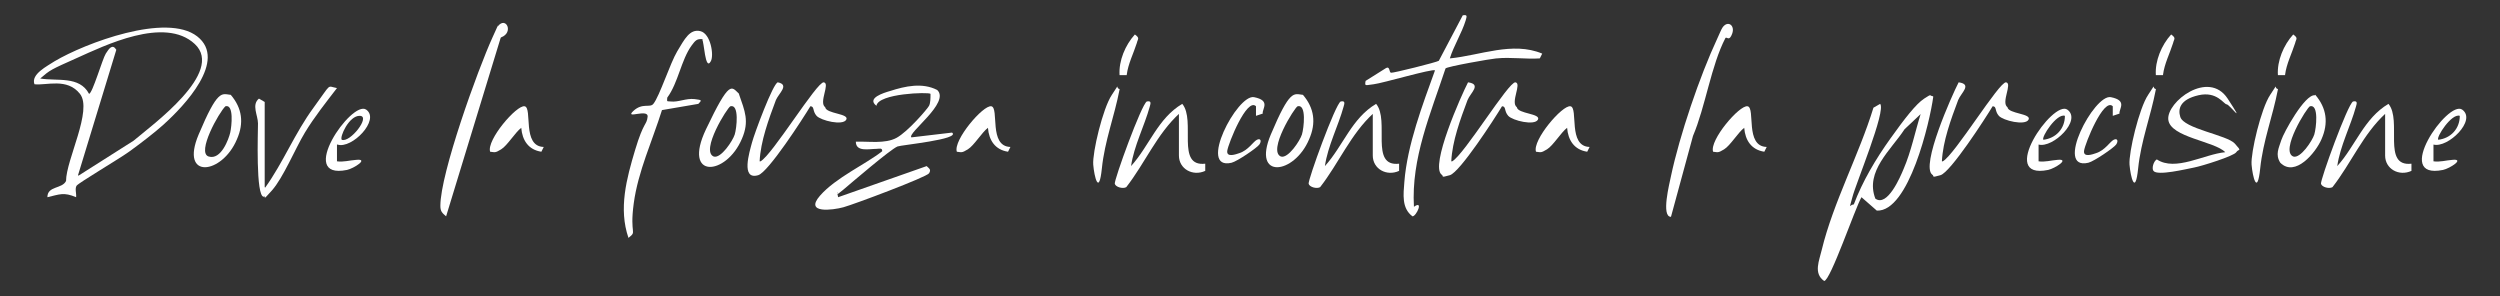 <?xml version="1.0" encoding="UTF-8"?>
<svg id="Livello_1" xmlns="http://www.w3.org/2000/svg" version="1.1" viewBox="0 0 522.3 61.9">
  <rect x="0" y="0" width="522.3" height="61.9" fill="#333333" stroke="none"/>
  <!-- Generator: Adobe Illustrator 29.5.0, SVG Export Plug-In . SVG Version: 2.1.0 Build 15)  -->
  <defs>
    <style>
      .st0 {
        fill: #fff;
      }
    </style>
  </defs>
  <g id="cEhYmA">
    <g>
      <path class="st0" d="M34.2,26c-2,1.8-4.9,4-7.1,5.6s-10.7,6.6-11.1,7.2,0,1.7-.1,2.4c-2.6-1.1-3.4-.6-6,0,0-2.4,3.1-1.7,3.9-3.4,0-4.4,5.6-14.8,2.9-18.2s-7-1.7-9.5-2c-.8-2.1,2.7-3.8,4.2-4.8,6.4-3.8,23.4-10.2,29.8-5.2s-2.8,14.6-6.9,18.3ZM16.4,36.7l11.5-7.3c3.9-3.3,19.1-14.3,12.8-20.2s-19,.4-24.6,2.9-5.6,2.5-7.7,4.3c3.5.6,8.2-.6,10.2,3.2.7,0,2.8-7.3,3.5-8.4s1.4-2.1,2.2-.8l-8,26.2Z"/>
      <path class="st0" d="M403.9,20.2c-.7,5.2-5.1,24.1-11.8,23.8l-3.2-2.8c-1.3,2.2-6.5,17.5-7.8,17.5-2.3-1.6-1-4.3-.5-6.5,2.4-9.9,7.8-19.9,10.8-29.7l1.4-.8c1.3,1.4-5.1,16.7-5.8,19.5s-.7,1.6.3,1.5c1.8-4.8,4.6-9.5,7.6-13.7s5.4-7.3,7.1-8.4,1-.6,1.8-.5ZM401.4,23.7l-3.5,3.3c-2.8,4.3-8.3,8.8-6.1,14.5,2.5,1.8,5.2-4.5,5.9-6.2,1.6-3.7,2.4-7.8,3.6-11.6Z"/>
      <path class="st0" d="M195.8,18.8c2.8,2.6-6.3,9-5.4,9.9l8.5-1c1.9,1.4-10.7,2.6-11.4,2.9-1.6.7-9.5,7.5-11.4,9.1s-.8.4-1.2.5l.2,1,18.5-6.5c.5.5,1,.7.5,1.5s-15.7,6.5-17.9,7.1-8.2,1.4-4.9-2.4,9.6-6.6,13-9.3c.1-.8-.7-.5-1.2-.5-1.5,0-4.3.7-4.3-1.5,2.6-.1,6.1.5,8.5-.8s6.5-6.1,6.8-6.7.3-1.6.3-2.5c-.4-.4-10.9-.1-11.3,2.5-2.1-1.6,1.5-2.7,2.9-3.1,3.1-1,6.7-1.8,9.8-.2Z"/>
      <path class="st0" d="M312.6,12.2c-1.2.1-10.3,1.7-10.6,2.1-3.1,9.4-7.2,18.8-6.6,28.9,2.1-1.5.5,2-.3,2-2.3-1.7-1.9-4.6-1.7-7.2.6-7.7,3.8-16.1,6.4-23.3-.5-.4-11,2.7-12.8,2.9s-1.9.5-1.7-.7l4.3-2.7c.8-.4.6.9,1,1s9.6-2.2,10-2.5l5-9.5c1.1-.2.8.3.6,1.1-.8,2.6-2.5,5.3-3.3,7.9,6.3-.6,13.1-3.6,19.3-1l-.5,1c-2.9.2-6.1-.3-9,0Z"/>
      <path class="st0" d="M146.9,8.2c-1.4-.2-1.7.4-2.4,1.3-2.2,3-2.8,7.8-5.1,10.9-.1,1,0,.7.7.8,1.6.2,3.2-.7,5-.5s1.4.3.8,1l-7.6,1.3c-2,6.4-5,12.8-5.9,19.5s.8,5.7-1.1,7.2c-2.1-6.1-.4-12.4,1.4-18.4s2.4-5.1,2.6-6.9-4.9.6-3-1.2,3.5-.6,4.2-1.5c1.3-1.6,3.5-8.5,5-11s2.6-4.7,4.8-4.2,2.9,5.1,2.2,6.3c-1.2,2.2-1.4-4.3-1.8-4.5Z"/>
      <path class="st0" d="M158.9,33.7c2.5-1.4,11.8-16.7,13.2-16.5s-1.1,4.2.3,5.2c.2,1.4,5.1,1.3,4.4,2.6s-5.3.2-6.2-.8-.4-2-1.3-2c-1.5,2.5-8.8,13.8-10.9,14.4-3.7,1.1-1.8-4.9-1.3-6.8s4.4-12.4,5.4-12.6c2.5.5.2,2.3-.4,3.7-1.5,4-3.2,8.6-3.4,12.8Z"/>
      <path class="st0" d="M303.4,33.7c2.5-1.4,11.8-16.7,13.2-16.5s-1.1,4.2.3,5.2c.2,1.4,5.1,1.3,4.4,2.6s-5.3.2-6.2-.8-.4-2-1.3-2c-1.5,2.5-8.8,13.8-10.9,14.4s-1.2.2-1.7-.1c-2.5-1.8,4.1-16.6,5.5-19.3,2.9.4.5,2.2-.1,3.7-1.5,4-3.2,8.6-3.4,12.8Z"/>
      <path class="st0" d="M405.9,33.7c2.5-1.4,11.8-16.7,13.2-16.5s-1.1,4.2.3,5.2c.2,1.4,5.1,1.3,4.4,2.6s-5.3.2-6.2-.8-.4-2-1.3-2c-1.5,2.5-8.8,13.8-10.9,14.4s-1.2.2-1.7-.1c-2.5-1.8,4.1-16.6,5.5-19.3,2.9.4.5,2.2-.1,3.7-1.5,4-3.2,8.6-3.4,12.8Z"/>
      <path class="st0" d="M246.4,23.7c-4.7,4.3-7.2,10.4-11.1,15.4-.7.4-2.2,0-2.4-.7s5.6-16.7,6.7-17.2c1-.2.8.4.6,1.1-1.1,4-3.3,8.2-3.9,12.4,3.8-4.2,5.6-10,10.7-13,2.9,3.5-1.4,13.2,4.8,12.5v1.5c-2.6,1.2-5.5-.4-5.5-3.2v-8.8Z"/>
      <path class="st0" d="M498.4,23.7c-4.7,4.3-7.2,10.4-11.1,15.4-.7.4-2.2,0-2.4-.7s5.6-16.7,6.7-17.2c1-.2.8.4.6,1.1-1.1,4-3.3,8.2-3.9,12.4,3.8-4.2,5.6-10,10.7-13,2.9,3.5-1.4,13.2,4.8,12.5v1.5c-2.6,1.2-5.5-.4-5.5-3.2v-8.8Z"/>
      <path class="st0" d="M286.9,23.7c-4.7,4.3-7.2,10.4-11.1,15.4-.7.4-2.2,0-2.4-.7s5.6-16.7,6.7-17.2c1-.2.8.4.6,1.1-1.1,4-3.3,8.2-3.9,12.4,3.8-4.2,5.6-10,10.7-13,2.9,3.5-1.4,13.2,4.8,12.5v1.5c-2.6,1.2-5.5-.4-5.5-3.2v-8.8Z"/>
      <path class="st0" d="M449.9,35.7c-.4-.5,0-2,.7-2.4,3.9,2.6,9.9-1.1,14.3-1.5-2.2-2.3-11.5-3.1-11.9-6.8s8.4-10.5,12.4-4.4.4,1.2-.2,1.2-2-2.8-5.9-1.9-4.3,2.9-3.8,4.5c.7,2.5,9.8,3.8,11.4,5.6s.8,1,.3,1.8-7.2,2.9-8.8,3.2-7.7,1.8-8.5.7Z"/>
      <path class="st0" d="M104.6,7.9l-11.4,37.3c-.8-.7-1.2-1-1.2-2.2,0-6.8,7.8-28.4,10.9-35.2s.8-1.9,1.1-2.3c1.7-2.2,3.4,1.3.7,2.3Z"/>
      <path class="st0" d="M360.5,7.9c-3,5.7-4.2,14.4-6.8,20.5l-4.6,16.9c-2.1,0-.3-7,0-8.5,1.8-8.5,6-20.9,9.7-28.8.3-.6.8-1.9,1.1-2.3,1.1-1.5,2.6-.4,2,1.3s-1.1.7-1.3.9Z"/>
      <path class="st0" d="M55.4,39.2c3.8-5.3,6.2-11.4,10.1-16.7s2.7-4.5,4.9-4.1c-2.3,3-4.7,6-6.7,9.3s-4.5,9.4-6.9,12.1-1,.9-1.7,1.3c-1.7,0-1.2-13.6-1.2-15.3s-1.4-3.9.2-5.2l1.2.7v17.8Z"/>
      <path class="st0" d="M48.2,19.8c2.4,2.8,2.8,5.9,1.3,9.3-3.1,7.4-12,8.5-8-1s4.8-8.5,6.6-8.3ZM47.1,22.2c-1.3,1.2-6.1,9.7-3.5,10.5s4.2-3.7,4.5-5,.8-6-1-5.5Z"/>
      <path class="st0" d="M154.4,19.7c1.2,3.5,2.2,5.6.6,9.3-3.3,7.8-12.5,8.5-7.5-2s5.3-8.9,6.9-7.4ZM152.6,22.2c-.6.2-6.3,9.3-3.5,10.5,1.5.5,4-3.3,4.4-4.6s1-6.4-.9-5.9Z"/>
      <path class="st0" d="M272.2,19.8c2.4,2.8,2.8,5.9,1.3,9.3-3.1,7.4-12,8.5-8-1s4.8-8.5,6.6-8.3ZM271.1,22.2c-.6.2-6.3,9.3-3.5,10.5,1.5.5,4-3.3,4.4-4.6s1-6.4-.9-5.9Z"/>
      <path class="st0" d="M483.7,19.8c2.4,2.8,2.8,5.9,1.3,9.3-1.2,2.8-5.5,8-8.6,4.9-1.1-1.7-.3-3.1.2-4.7s4.9-9.6,7-9.4ZM482.6,22.2c-.6.2-6.3,9.3-3.5,10.5,1.5.5,4-3.3,4.4-4.6s1-6.4-.9-5.9Z"/>
      <path class="st0" d="M108.9,26.7c-1.3,1-2.9,3.7-4.2,4.5s-1.3.6-2.3.5c-.8-2.4,5.5-9.8,7.2-9.5s-.6,8.4,4,8.5l-.5,1c-2.7-.4-4-2.4-4.2-5Z"/>
      <path class="st0" d="M206.4,26.7c-1.3,1-2.9,3.7-4.2,4.5s-1.3.6-2.3.5c-.8-2.4,5.5-9.8,7.2-9.5s-.6,8.4,4,8.5l-.5,1c-2.7-.4-4-2.4-4.2-5Z"/>
      <path class="st0" d="M327.4,26.7c-1.3,1-2.9,3.7-4.2,4.5s-1.3.6-2.3.5c-.8-2.4,5.5-9.8,7.2-9.5s-.6,8.4,4,8.5l-.5,1c-2.7-.4-4-2.4-4.2-5Z"/>
      <path class="st0" d="M364.4,26.7c-1.3,1-2.9,3.7-4.2,4.5s-1.3.6-2.3.5c-.8-2.4,5.5-9.8,7.2-9.5s-.6,8.4,4,8.5l-.5,1c-2.7-.4-4-2.4-4.2-5Z"/>
      <path class="st0" d="M70.4,30.2v3.5c1.3.2,2.6-.2,4-.3,2.8-.3-.5,1.8-1.9,2.1-10.7,2.2,1-14.7,4-12.6s-3,8.3-6,7.3ZM71.4,29.2c1.7.7,6.1-4.9,3.8-5s-4.3,4.5-3.8,5Z"/>
      <path class="st0" d="M425.9,30.2v3.5c1.3.2,2.6-.2,3.9-.3,2.8-.3-.5,1.8-1.9,2.1-10.7,2.2,1-14.7,4-12.6,3.1,2.2-3,8.1-6,7.3ZM431.4,24.2c-1.7-.6-5,4.5-4.5,5,2.6-.3,4.5-2.3,4.5-5Z"/>
      <path class="st0" d="M508.4,30.2v3.5c1.3.2,2.6-.2,3.9-.3,2.8-.3-.5,1.8-1.9,2.1-10.7,2.2,1-14.7,4-12.6,3.1,2.2-3,8.1-6,7.3ZM513.9,24.2c-1.7-.6-5,4.5-4.5,5,2.6-.3,4.5-2.3,4.5-5Z"/>
      <path class="st0" d="M263.9,23.7l-1.5.5v-2c-1.9-1.9-5.8,7.8-6,9.3s1.9.7,2.5.5c1.9-.6,2.9-2.4,3.7-2.8s1,.3.5,1-4.6,3.5-5.8,3.8c-7.2,1.7,1.2-14.4,4.7-13.7s1.7,2.4,1.8,3.4Z"/>
      <path class="st0" d="M442.9,23.7l-1.5.5v-2c-1.9-1.9-5.8,7.8-6,9.3s1.9.7,2.5.5c1.9-.6,2.9-2.4,3.7-2.8s1,.3.5,1-4.6,3.5-5.8,3.8c-7.2,1.7,1.2-14.4,4.7-13.7s1.7,2.4,1.8,3.4Z"/>
      <path class="st0" d="M475.9,18.7c-1.1,5.7-3.1,10.7-3.7,16.5s-1.6,1.7-1.8-.8,2-11.8,3.9-14.6.6-1.4,1.6-1.2Z"/>
      <path class="st0" d="M450.4,18.7c-1.1,5.7-3.1,10.7-3.7,16.5s-1.6,1.7-1.8-.8,2-11.8,3.9-14.6.6-1.4,1.6-1.2Z"/>
      <path class="st0" d="M233.9,18.7c-1.1,5.7-3.1,10.7-3.7,16.5s-1.6,1.7-1.8-.8,2-11.8,3.9-14.6.6-1.4,1.6-1.2Z"/>
      <path class="st0" d="M235.4,15.7h-1.5c-.2-3,1.2-6.3,3.2-8.5,1.1.8.6.9.4,1.8-.7,2.2-1.8,4.3-2.1,6.6Z"/>
      <path class="st0" d="M477.4,15.7h-1.5c-.2-3,1.2-6.3,3.2-8.5,1.1.8.6.9.4,1.8-.7,2.2-1.8,4.3-2.1,6.6Z"/>
      <path class="st0" d="M451.9,15.7h-1.5c-.2-3,1.2-6.3,3.2-8.5,1.1.8.6.9.4,1.8-.7,2.2-1.8,4.3-2.1,6.6Z"/>
    </g>
  </g>
</svg>